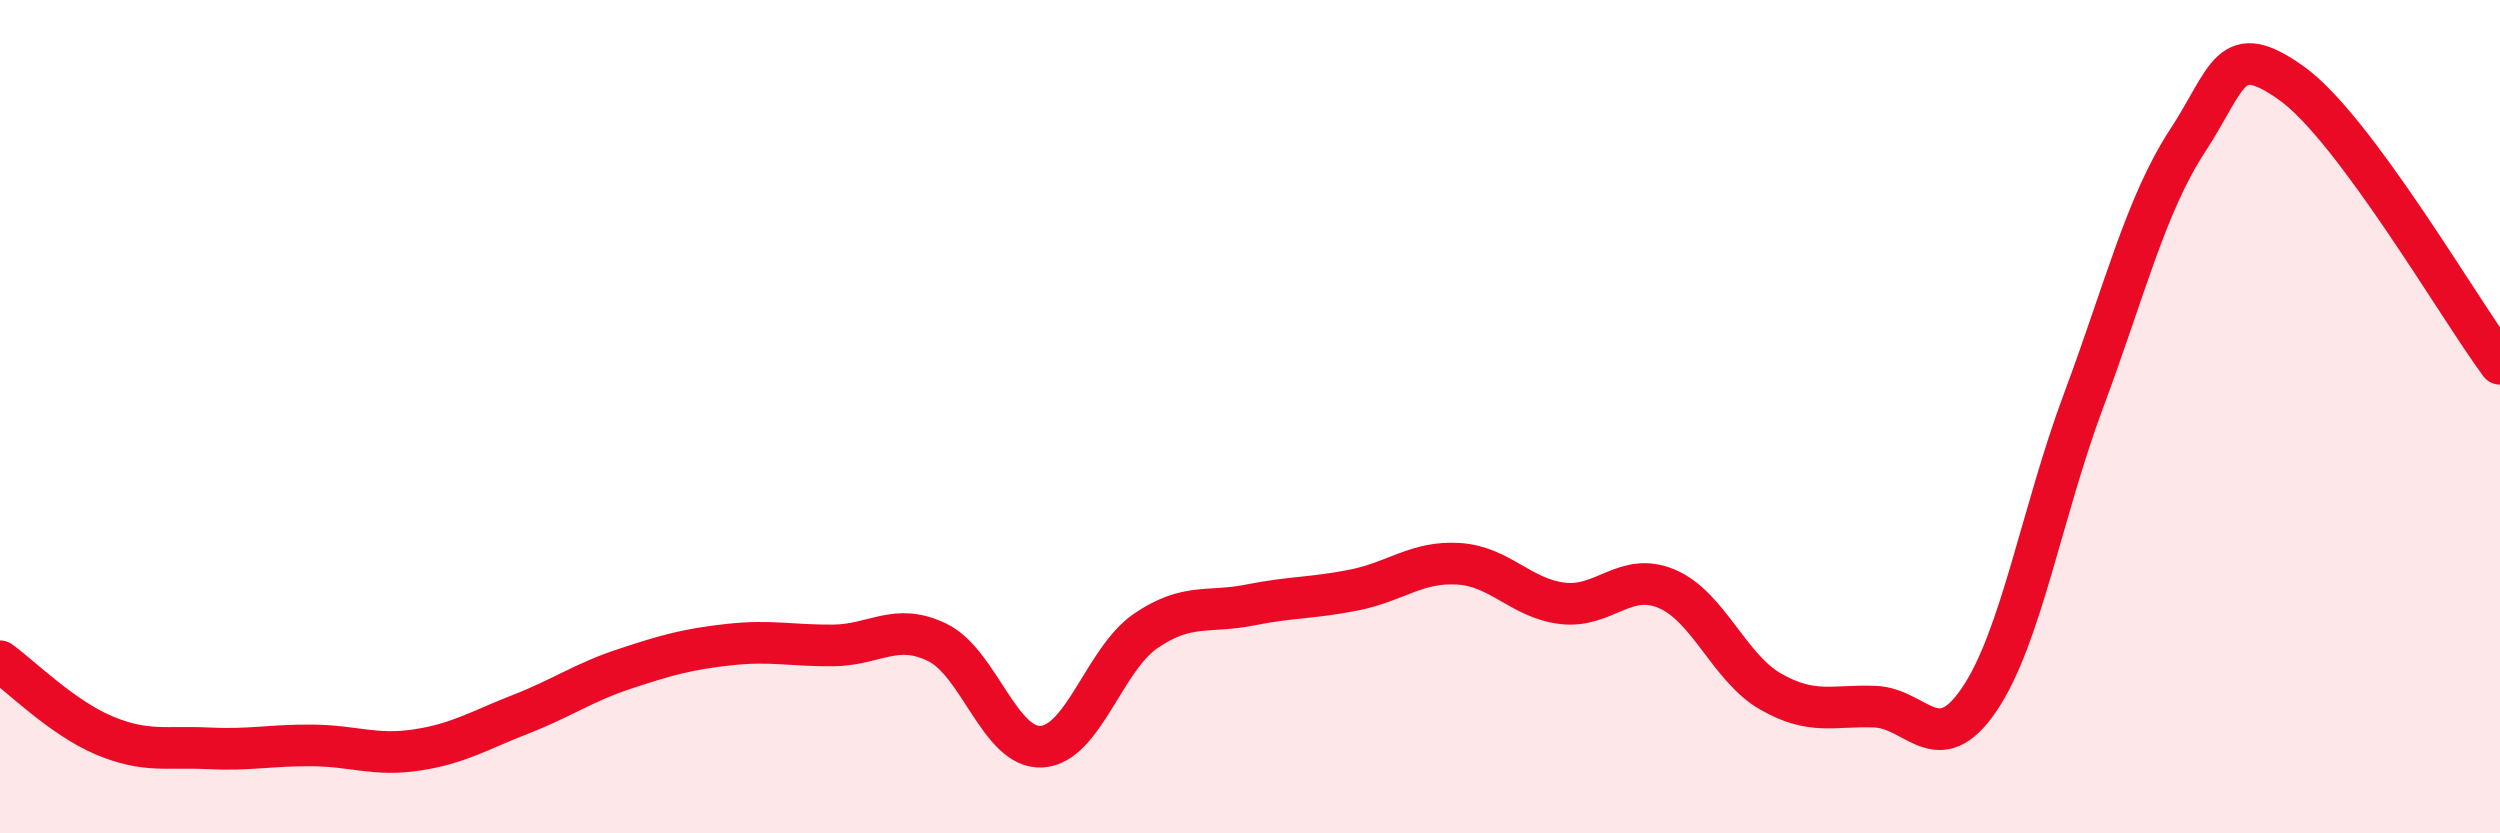 
    <svg width="60" height="20" viewBox="0 0 60 20" xmlns="http://www.w3.org/2000/svg">
      <path
        d="M 0,15.87 C 0.5,16.23 1.5,17.23 2.5,17.65 C 3.5,18.07 4,17.91 5,17.96 C 6,18.01 6.5,17.88 7.5,17.89 C 8.5,17.9 9,18.15 10,18 C 11,17.85 11.5,17.53 12.5,17.14 C 13.5,16.75 14,16.38 15,16.05 C 16,15.72 16.5,15.58 17.5,15.47 C 18.5,15.36 19,15.5 20,15.49 C 21,15.48 21.5,14.93 22.5,15.42 C 23.5,15.91 24,17.98 25,17.92 C 26,17.86 26.5,15.82 27.5,15.14 C 28.5,14.46 29,14.72 30,14.52 C 31,14.32 31.5,14.36 32.5,14.16 C 33.5,13.96 34,13.47 35,13.53 C 36,13.59 36.5,14.36 37.5,14.48 C 38.5,14.6 39,13.71 40,14.13 C 41,14.55 41.5,16.03 42.5,16.6 C 43.5,17.17 44,16.92 45,16.96 C 46,17 46.5,18.26 47.5,16.79 C 48.5,15.32 49,12.31 50,9.63 C 51,6.95 51.5,4.91 52.5,3.38 C 53.5,1.85 53.5,0.93 55,2 C 56.5,3.07 59,7.38 60,8.73L60 20L0 20Z"
        fill="#EB0A25"
        opacity="0.1"
        stroke-linecap="round"
        stroke-linejoin="round"
      />
      <path
        d="M 0,15.87 C 0.5,16.23 1.5,17.23 2.5,17.65 C 3.5,18.07 4,17.91 5,17.96 C 6,18.01 6.5,17.88 7.5,17.89 C 8.5,17.9 9,18.15 10,18 C 11,17.85 11.5,17.53 12.5,17.14 C 13.5,16.75 14,16.38 15,16.05 C 16,15.72 16.5,15.58 17.5,15.47 C 18.5,15.36 19,15.5 20,15.49 C 21,15.48 21.5,14.93 22.5,15.42 C 23.5,15.91 24,17.98 25,17.92 C 26,17.86 26.5,15.82 27.5,15.14 C 28.5,14.46 29,14.72 30,14.52 C 31,14.32 31.5,14.36 32.5,14.16 C 33.5,13.96 34,13.47 35,13.53 C 36,13.59 36.5,14.36 37.5,14.48 C 38.5,14.6 39,13.71 40,14.13 C 41,14.55 41.5,16.03 42.5,16.6 C 43.5,17.17 44,16.92 45,16.96 C 46,17 46.5,18.26 47.5,16.79 C 48.5,15.32 49,12.31 50,9.63 C 51,6.95 51.5,4.91 52.5,3.38 C 53.5,1.85 53.5,0.93 55,2 C 56.5,3.07 59,7.38 60,8.73"
        stroke="#EB0A25"
        stroke-width="1"
        fill="none"
        stroke-linecap="round"
        stroke-linejoin="round"
      />
    </svg>
  